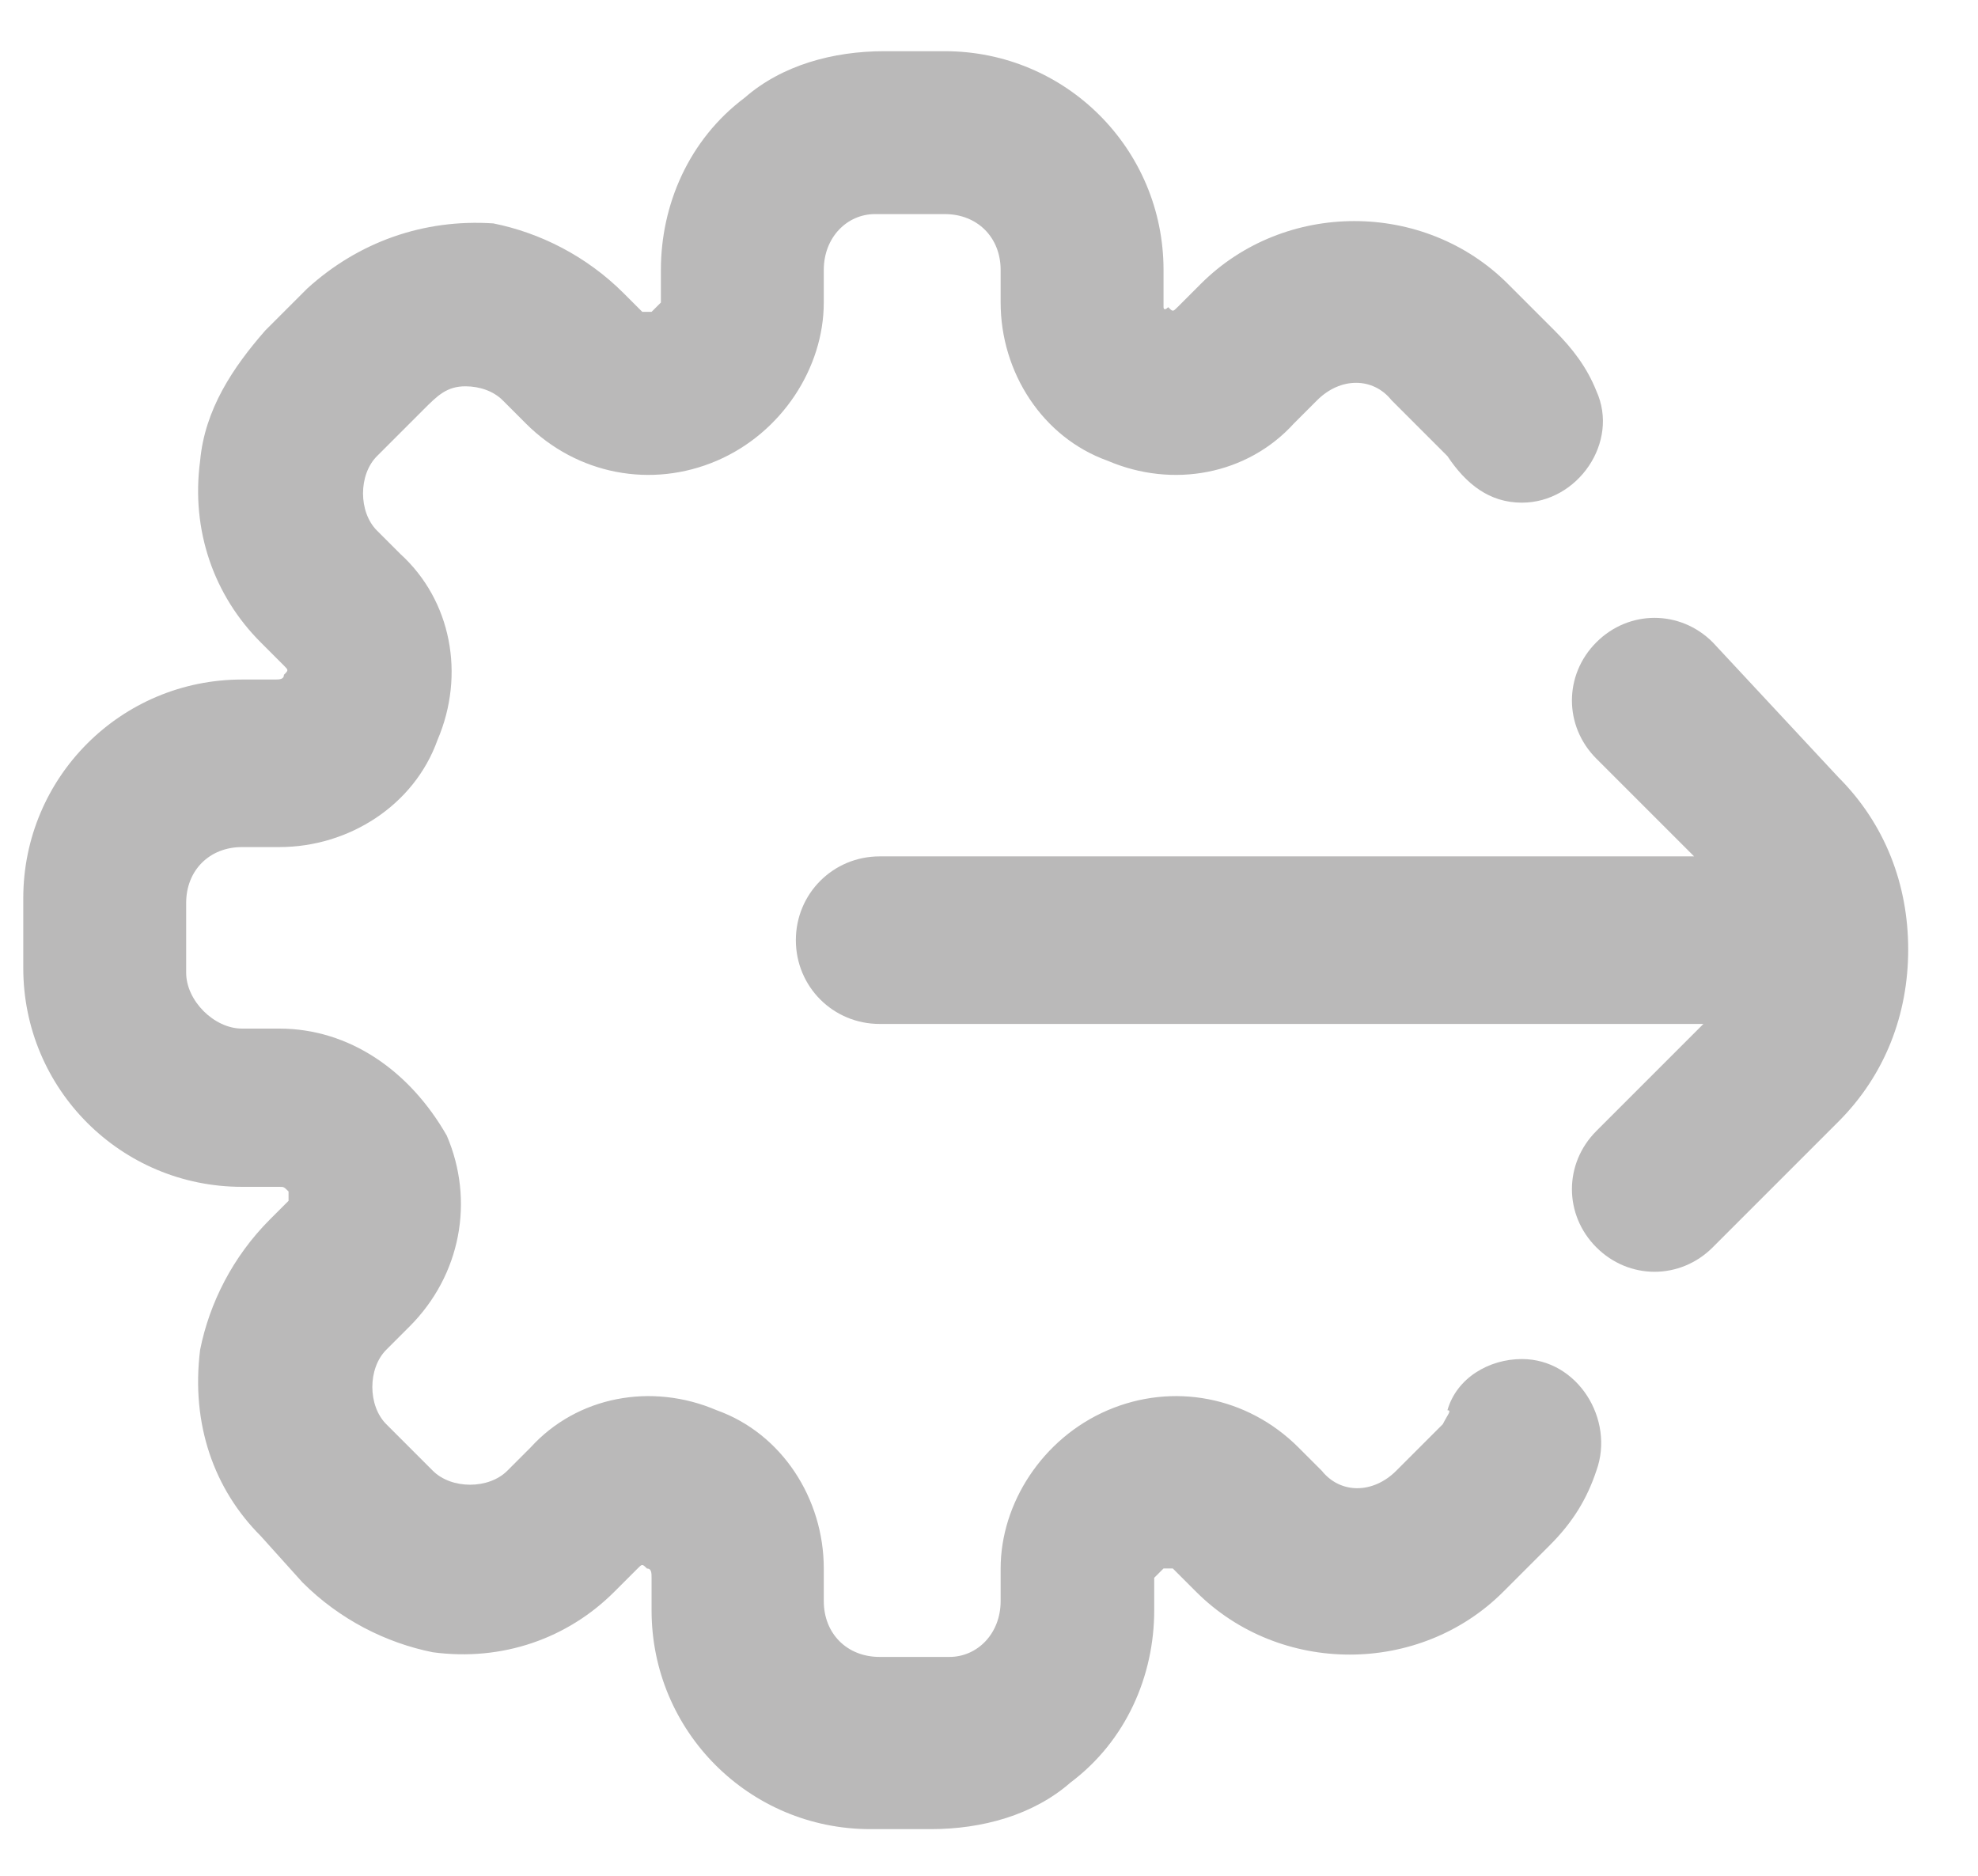 <?xml version="1.0" encoding="UTF-8"?> <!-- Generator: Adobe Illustrator 23.0.1, SVG Export Plug-In . SVG Version: 6.00 Build 0) --> <svg xmlns="http://www.w3.org/2000/svg" xmlns:xlink="http://www.w3.org/1999/xlink" id="Camada_1" x="0px" y="0px" viewBox="0 0 42.5 40.3" style="enable-background:new 0 0 42.5 40.3;" xml:space="preserve"> <style type="text/css"> .st0{fill:#BAB9B9;} </style> <g> <path class="st0" d="M31,30.6l-1,1c-0.5,0.5-1.2,0.5-1.6,0l-0.5-0.5c-1.1-1.1-2.7-1.4-4.1-0.8l0,0c-1.4,0.6-2.3,2-2.3,3.4v0.7 c0,0.7-0.5,1.2-1.1,1.2h-1.5c-0.7,0-1.2-0.5-1.2-1.2v-0.7c0-1.5-0.9-2.9-2.3-3.4l0,0c-1.4-0.6-3-0.3-4,0.8l-0.5,0.5 c-0.2,0.2-0.5,0.3-0.8,0.3c-0.3,0-0.6-0.1-0.8-0.3l-1-1c-0.2-0.2-0.3-0.5-0.3-0.8c0-0.3,0.1-0.6,0.3-0.8l0.5-0.5 c1.1-1.1,1.4-2.7,0.8-4.1l0,0C8.8,23,7.5,22.1,6,22.1H5.2c-0.6,0-1.2-0.6-1.2-1.2v-1.5c0-0.7,0.5-1.2,1.2-1.2H6 c1.5,0,2.9-0.9,3.4-2.3l0,0c0.6-1.4,0.3-3-0.8-4l-0.5-0.5c-0.2-0.2-0.3-0.5-0.3-0.8c0-0.3,0.1-0.6,0.3-0.8l1-1 C9.4,8.5,9.6,8.3,10,8.3c0.3,0,0.6,0.1,0.8,0.3l0.5,0.5c1.1,1.1,2.7,1.4,4.1,0.8l0,0c1.4-0.6,2.3-2,2.3-3.4V5.8 c0-0.7,0.5-1.2,1.1-1.2h1.5c0.7,0,1.2,0.5,1.2,1.2v0.7c0,1.5,0.9,2.9,2.3,3.4l0,0c1.4,0.6,3,0.3,4-0.8l0.5-0.5 c0.5-0.5,1.2-0.5,1.6,0l1,1c0.1,0.1,0.1,0.1,0.2,0.2c0.4,0.6,0.9,1,1.6,1h0c1.2,0,2.1-1.3,1.6-2.4c-0.2-0.5-0.5-0.9-0.9-1.3l-1-1 c-1.8-1.8-4.8-1.8-6.6,0l-0.5,0.5c-0.1,0.1-0.1,0.1-0.2,0l0,0C25,6.7,25,6.6,25,6.6V5.8c0-2.6-2.1-4.7-4.7-4.7l-1.3,0 c-1.1,0-2.2,0.3-3,1c-1.2,0.9-1.8,2.3-1.8,3.7v0.7c0,0-0.1,0.1-0.2,0.2l0,0c-0.1,0-0.2,0-0.2,0l-0.4-0.4c-0.8-0.8-1.8-1.3-2.8-1.5 C9.1,4.7,7.7,5.2,6.6,6.2L5.7,7.1C5,7.9,4.4,8.8,4.3,9.9c-0.2,1.5,0.3,2.9,1.3,3.9l0.5,0.5c0.1,0.1,0.1,0.1,0,0.2l0,0 c0,0.1-0.1,0.1-0.2,0.1H5.2c-2.6,0-4.7,2.1-4.7,4.7v1.5c0,2.6,2.1,4.7,4.7,4.7H6c0.1,0,0.1,0,0.2,0.1l0,0c0,0.1,0,0.2,0,0.2 l-0.4,0.4c-0.8,0.8-1.3,1.8-1.5,2.8C4.1,30.6,4.6,32,5.6,33L6.5,34c0.8,0.8,1.8,1.3,2.8,1.5c1.5,0.2,2.9-0.3,3.9-1.3l0.5-0.5 c0.1-0.1,0.1-0.1,0.2,0l0,0c0.1,0,0.1,0.1,0.1,0.2v0.7c0,2.6,2.1,4.7,4.7,4.7l1.3,0c1.1,0,2.2-0.3,3-1c1.2-0.9,1.8-2.3,1.8-3.7 v-0.7c0,0,0.1-0.1,0.2-0.2l0,0c0.1,0,0.2,0,0.2,0l0.5,0.5c1.8,1.8,4.8,1.8,6.6,0l1-1c0.5-0.5,0.8-1,1-1.6c0.4-1.1-0.4-2.4-1.6-2.4 h0c-0.7,0-1.4,0.4-1.6,1.1C31.2,30.3,31.1,30.4,31,30.6z"></path> <path class="st0" d="M36.8,13.8c-0.7-0.7-1.8-0.7-2.5,0c-0.7,0.7-0.7,1.8,0,2.5l2.1,2.1l-17.5,0c-1,0-1.8,0.8-1.8,1.8v0 c0,1,0.8,1.8,1.8,1.8l17.7,0l-2.3,2.3c-0.7,0.7-0.7,1.8,0,2.5c0.7,0.7,1.8,0.7,2.5,0l2.7-2.7c1-1,1.5-2.3,1.5-3.7 c0-1.4-0.5-2.7-1.5-3.7L36.8,13.8z"></path> </g> </svg> 